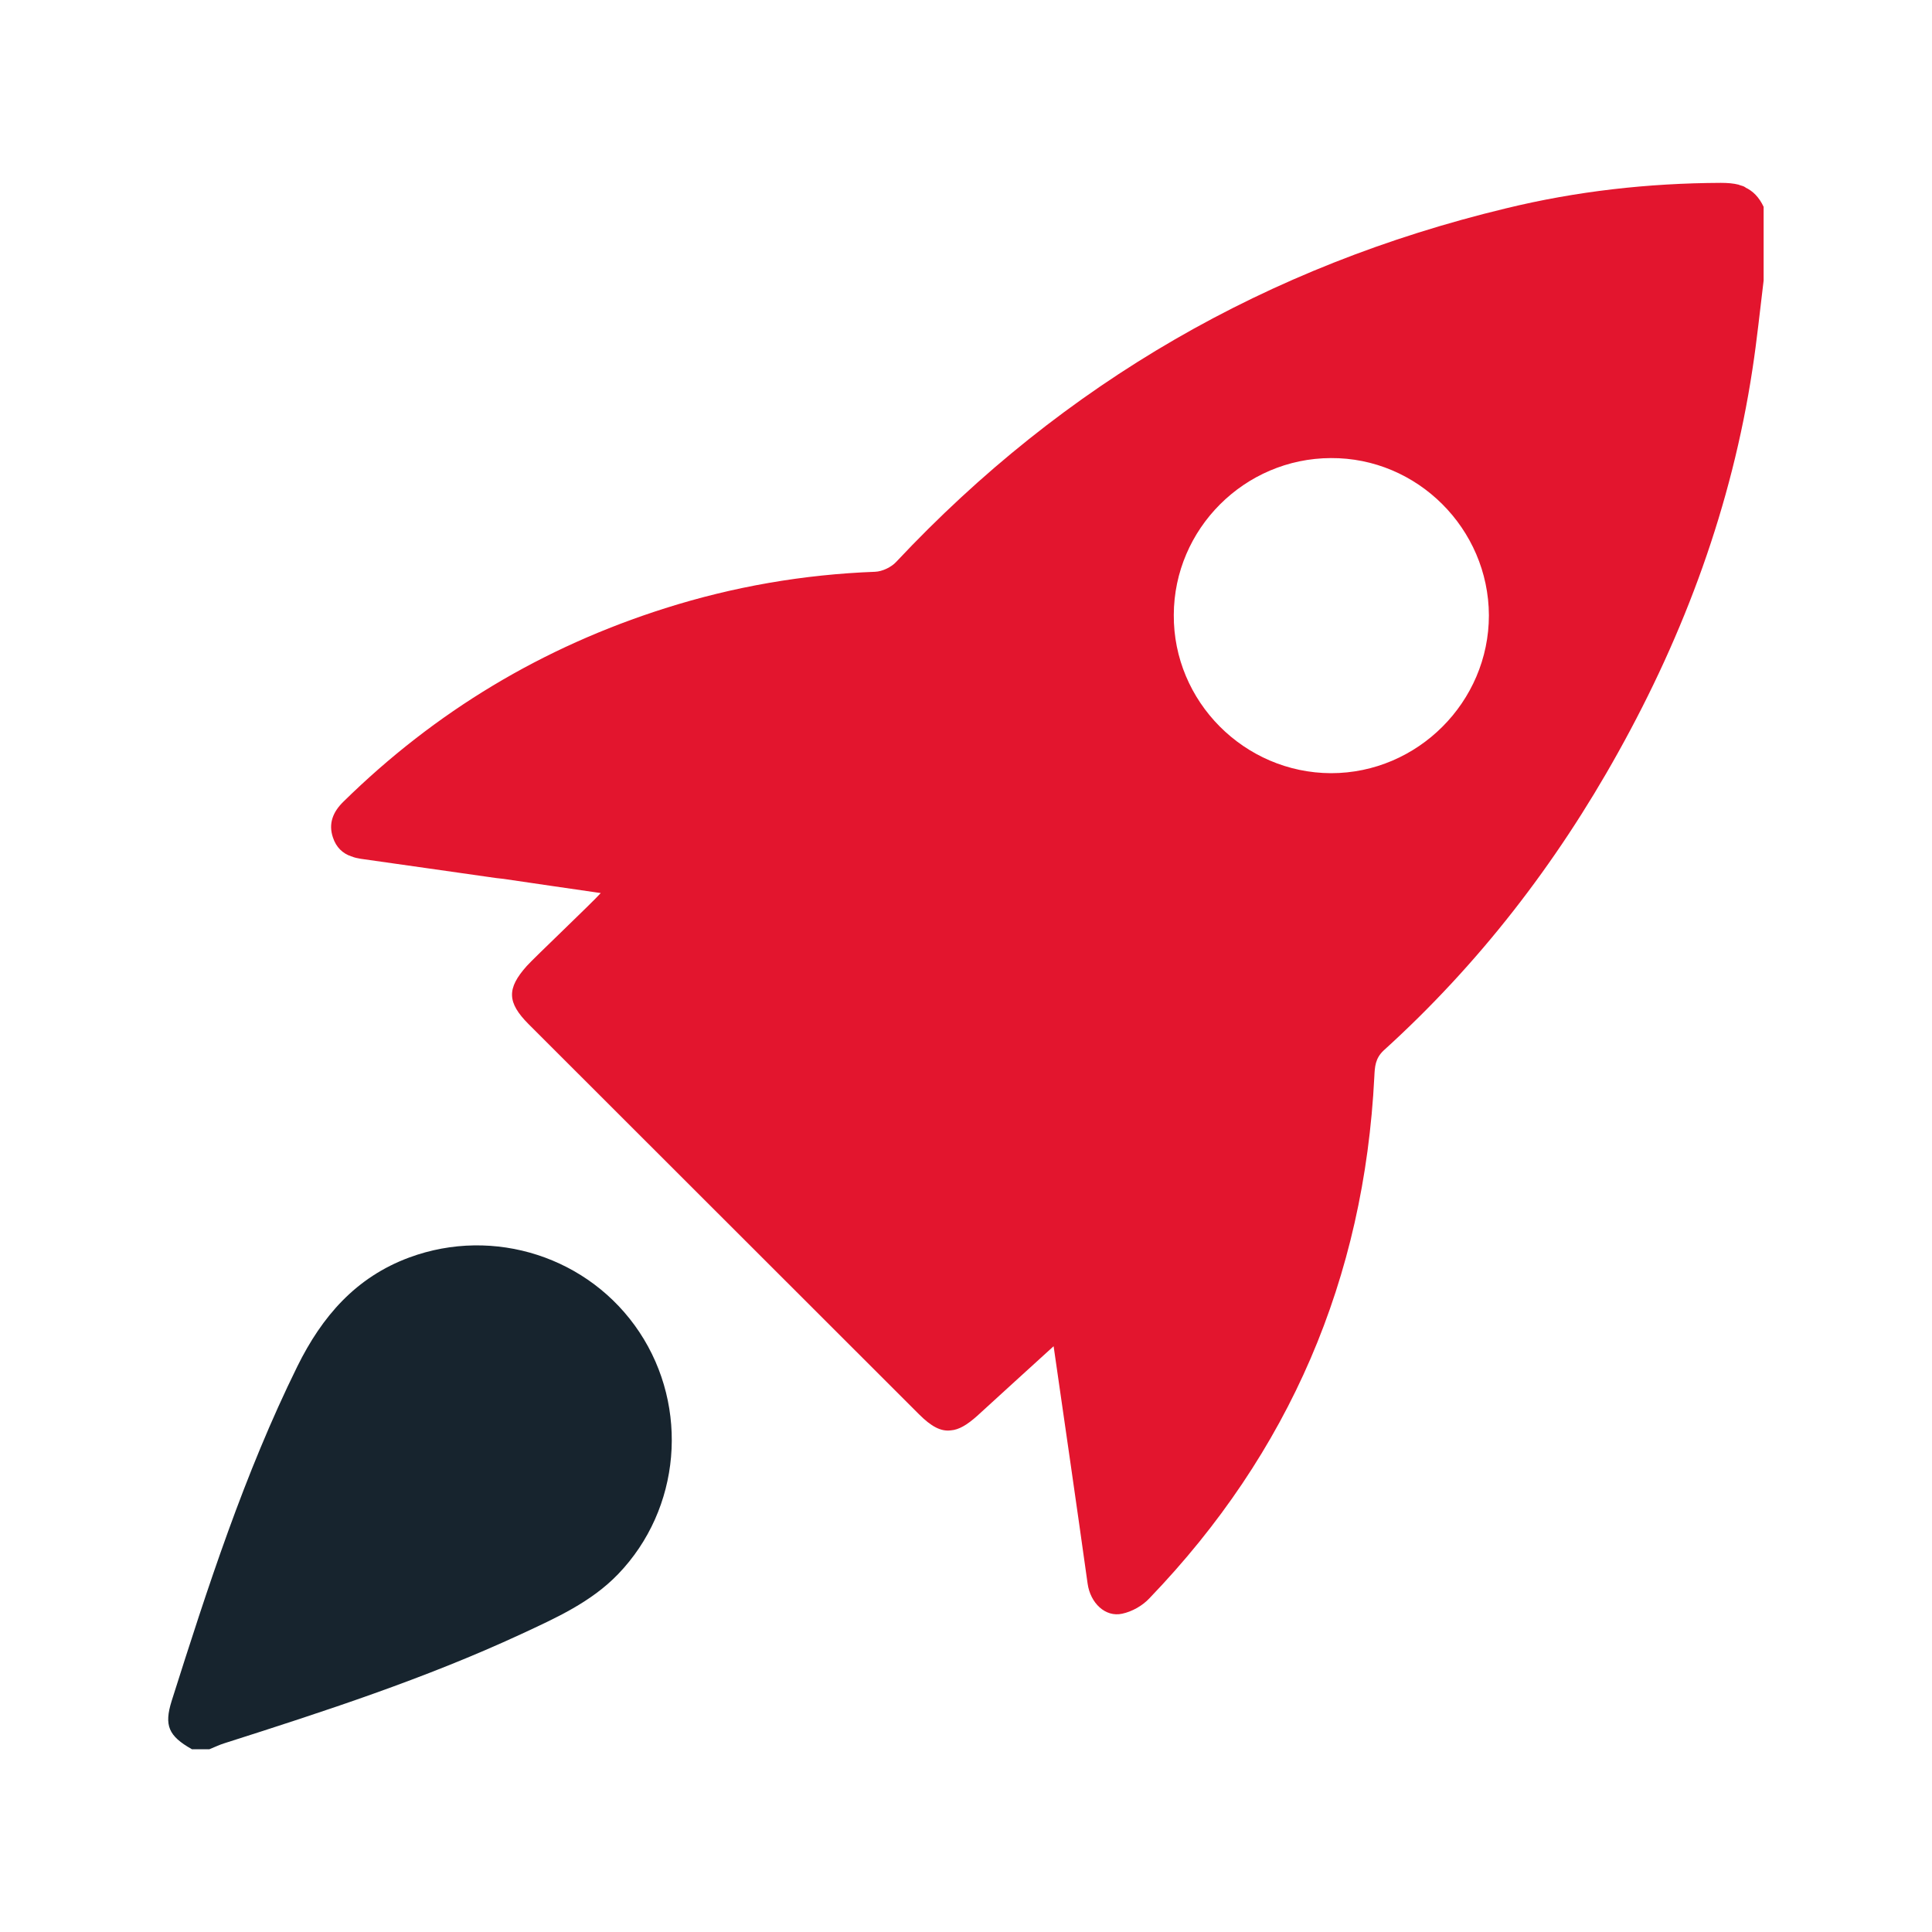 <?xml version="1.0" encoding="UTF-8"?> <svg xmlns="http://www.w3.org/2000/svg" id="Layer_1" data-name="Layer 1" viewBox="0 0 200 200"><defs><style> .cls-1 { fill: #17242e; } .cls-1, .cls-2 { stroke-width: 0px; } .cls-2 { fill: #e3152e; } </style></defs><path class="cls-2" d="m180.7,19.4c-.14-.08-.25-.14-.39-.17l-.25-.08s-.03,0-.06-.03c-.55-.14-1.16-.19-1.86-.19-7.52.03-14.95.86-22.25,2.64-24.66,5.94-45.72,18.06-63.11,36.59-.5.55-1.44,1-2.19,1.03-7.41.28-14.65,1.53-21.72,3.77-12.7,4.02-23.8,10.68-33.32,20.03-1.08,1.05-1.58,2.27-1.08,3.72.33,1,1,1.64,1.89,1.94.03.03.03,0,.03,0,.31.14.61.19.94.25,4.44.64,8.88,1.25,13.29,1.89.5.08,1,.14,1.5.19,3.25.47,6.55.97,10.07,1.47-.94,1.05-6.91,6.71-7.66,7.55-2.08,2.33-2.05,3.77.19,6.02,13.48,13.45,26.94,26.94,40.42,40.39,1.25,1.25,2.25,1.8,3.3,1.66.83-.06,1.69-.58,2.72-1.5.83-.75,6.91-6.32,7.91-7.21,1.22,8.46,2.39,16.51,3.52,24.58.28,2,1.83,3.5,3.58,3.11,1.03-.22,2.11-.83,2.83-1.61,14.48-15.06,22.22-33.09,23.27-53.98.05-1,.08-1.89.97-2.72,9.82-8.9,17.84-19.28,24.27-30.85,6.91-12.4,11.76-25.55,13.9-39.64.47-3.05.78-6.13,1.16-9.21v-7.63c-.47-1-1.11-1.64-1.89-2Zm-42.94,28.02c8.96-.06,16.34,7.32,16.37,16.28,0,8.96-7.38,16.34-16.34,16.34-8.99-.03-16.34-7.43-16.28-16.39.03-8.9,7.32-16.2,16.26-16.23Z"></path><path class="cls-1" d="m19.85,181.07c-2.4-1.36-2.88-2.44-2.08-4.99,3.73-11.77,7.53-23.51,13.01-34.63,2.55-5.17,6.05-9.23,11.6-11.28,8.76-3.23,18.65-.04,23.81,7.73,5.18,7.81,4.29,18.3-2.2,25.05-2.81,2.92-6.47,4.55-10.06,6.22-9.93,4.6-20.32,7.98-30.73,11.3-.52.16-1.01.41-1.52.61h-1.83Z"></path></svg> 